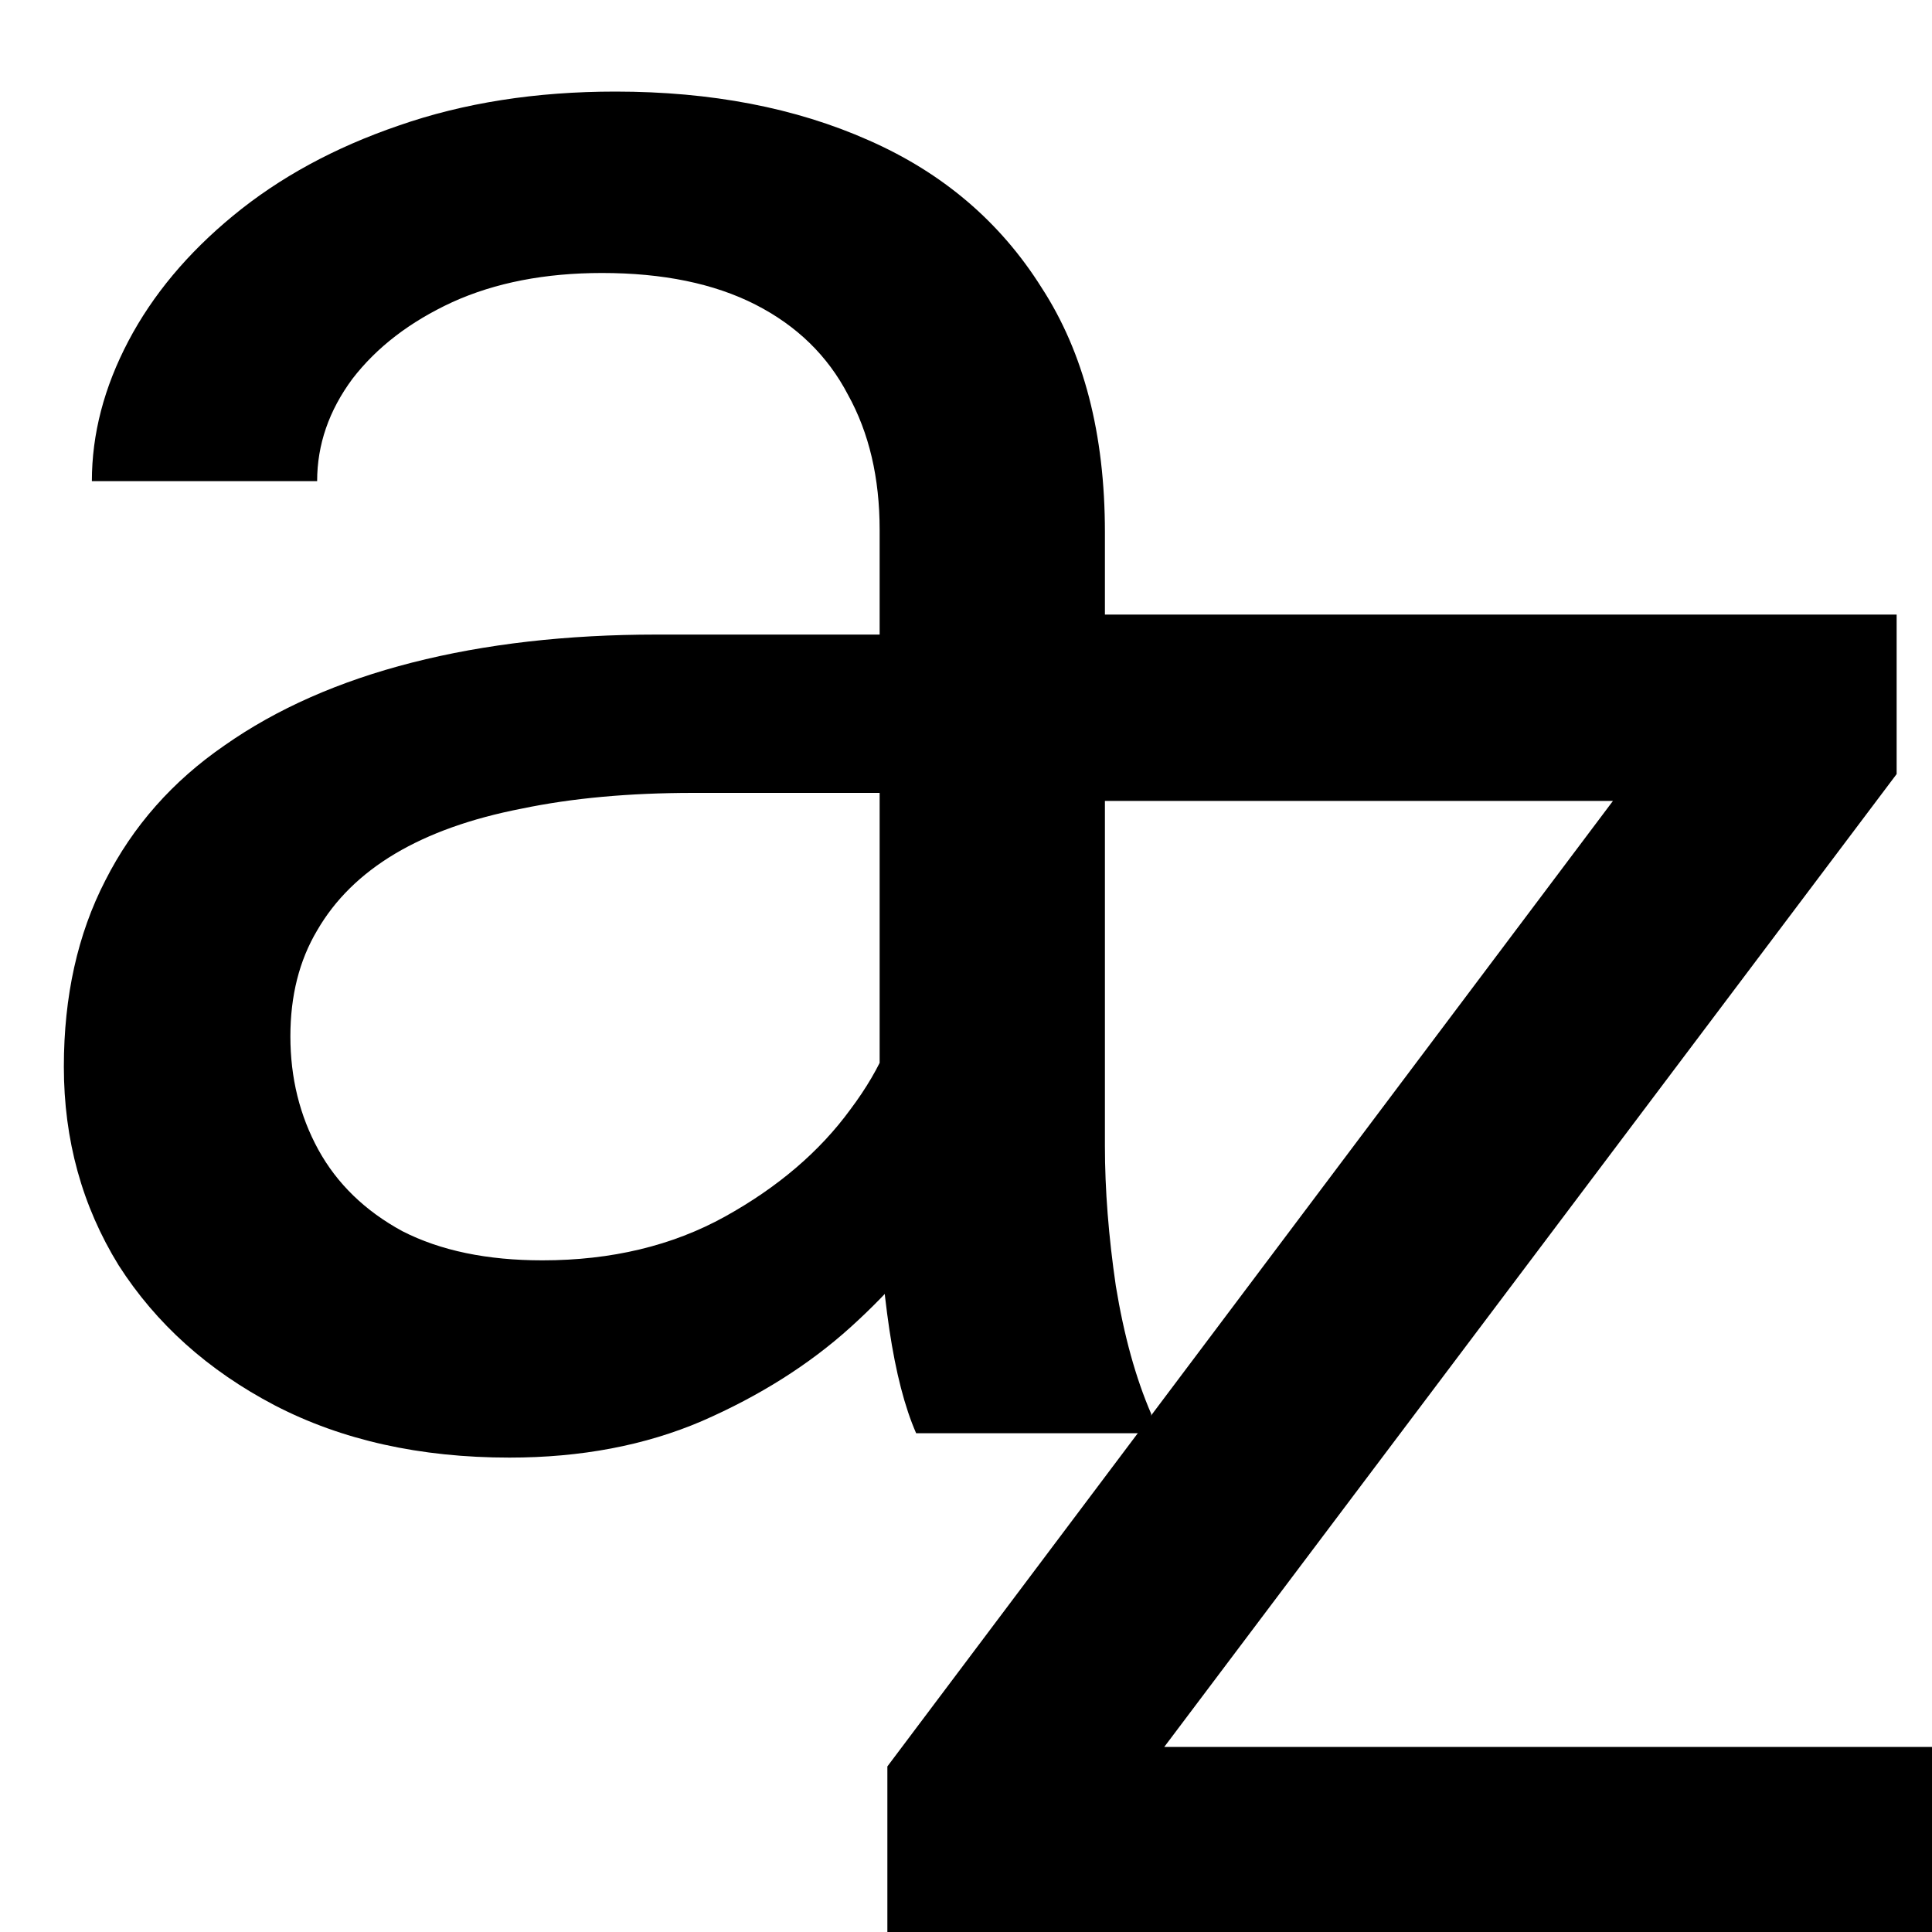 <svg width="20" height="20" viewBox="0 0 20 20" fill="none" xmlns="http://www.w3.org/2000/svg">
<path d="M9.106 12.506V5.485C9.106 4.947 8.997 4.481 8.778 4.086C8.568 3.683 8.249 3.372 7.82 3.153C7.392 2.935 6.862 2.826 6.232 2.826C5.644 2.826 5.127 2.926 4.682 3.128C4.245 3.33 3.9 3.594 3.648 3.922C3.405 4.25 3.283 4.603 3.283 4.981H0.951C0.951 4.493 1.077 4.01 1.329 3.531C1.581 3.052 1.943 2.62 2.413 2.233C2.892 1.838 3.463 1.527 4.127 1.3C4.8 1.065 5.547 0.948 6.371 0.948C7.362 0.948 8.236 1.116 8.992 1.452C9.757 1.788 10.354 2.296 10.782 2.977C11.219 3.649 11.438 4.493 11.438 5.51V11.863C11.438 12.316 11.476 12.8 11.551 13.312C11.635 13.825 11.757 14.266 11.917 14.636V14.837H9.484C9.366 14.568 9.274 14.211 9.207 13.766C9.14 13.312 9.106 12.892 9.106 12.506ZM9.509 6.569L9.534 8.208H7.178C6.514 8.208 5.921 8.262 5.4 8.371C4.879 8.472 4.442 8.628 4.089 8.838C3.737 9.048 3.468 9.312 3.283 9.632C3.098 9.943 3.006 10.308 3.006 10.728C3.006 11.157 3.102 11.548 3.295 11.901C3.489 12.254 3.779 12.535 4.165 12.745C4.56 12.947 5.043 13.047 5.615 13.047C6.329 13.047 6.959 12.896 7.505 12.594C8.051 12.291 8.484 11.922 8.803 11.485C9.131 11.048 9.308 10.623 9.333 10.212L10.329 11.333C10.27 11.686 10.11 12.077 9.85 12.506C9.589 12.934 9.24 13.346 8.803 13.741C8.375 14.127 7.862 14.451 7.266 14.711C6.678 14.963 6.014 15.089 5.274 15.089C4.35 15.089 3.539 14.909 2.842 14.547C2.153 14.186 1.615 13.703 1.228 13.098C0.85 12.485 0.661 11.8 0.661 11.043C0.661 10.312 0.804 9.67 1.09 9.115C1.375 8.552 1.787 8.086 2.325 7.716C2.863 7.338 3.51 7.052 4.266 6.859C5.022 6.666 5.867 6.569 6.799 6.569H9.509Z" fill="black"/>
<path d="M20 18.084V20H10.081V18.084H20ZM19.634 8.013L10.61 20H9.186V18.286L18.147 6.362H19.634V8.013ZM18.601 6.362V8.291H9.286V6.362H18.601Z" fill="black"/>
</svg>
